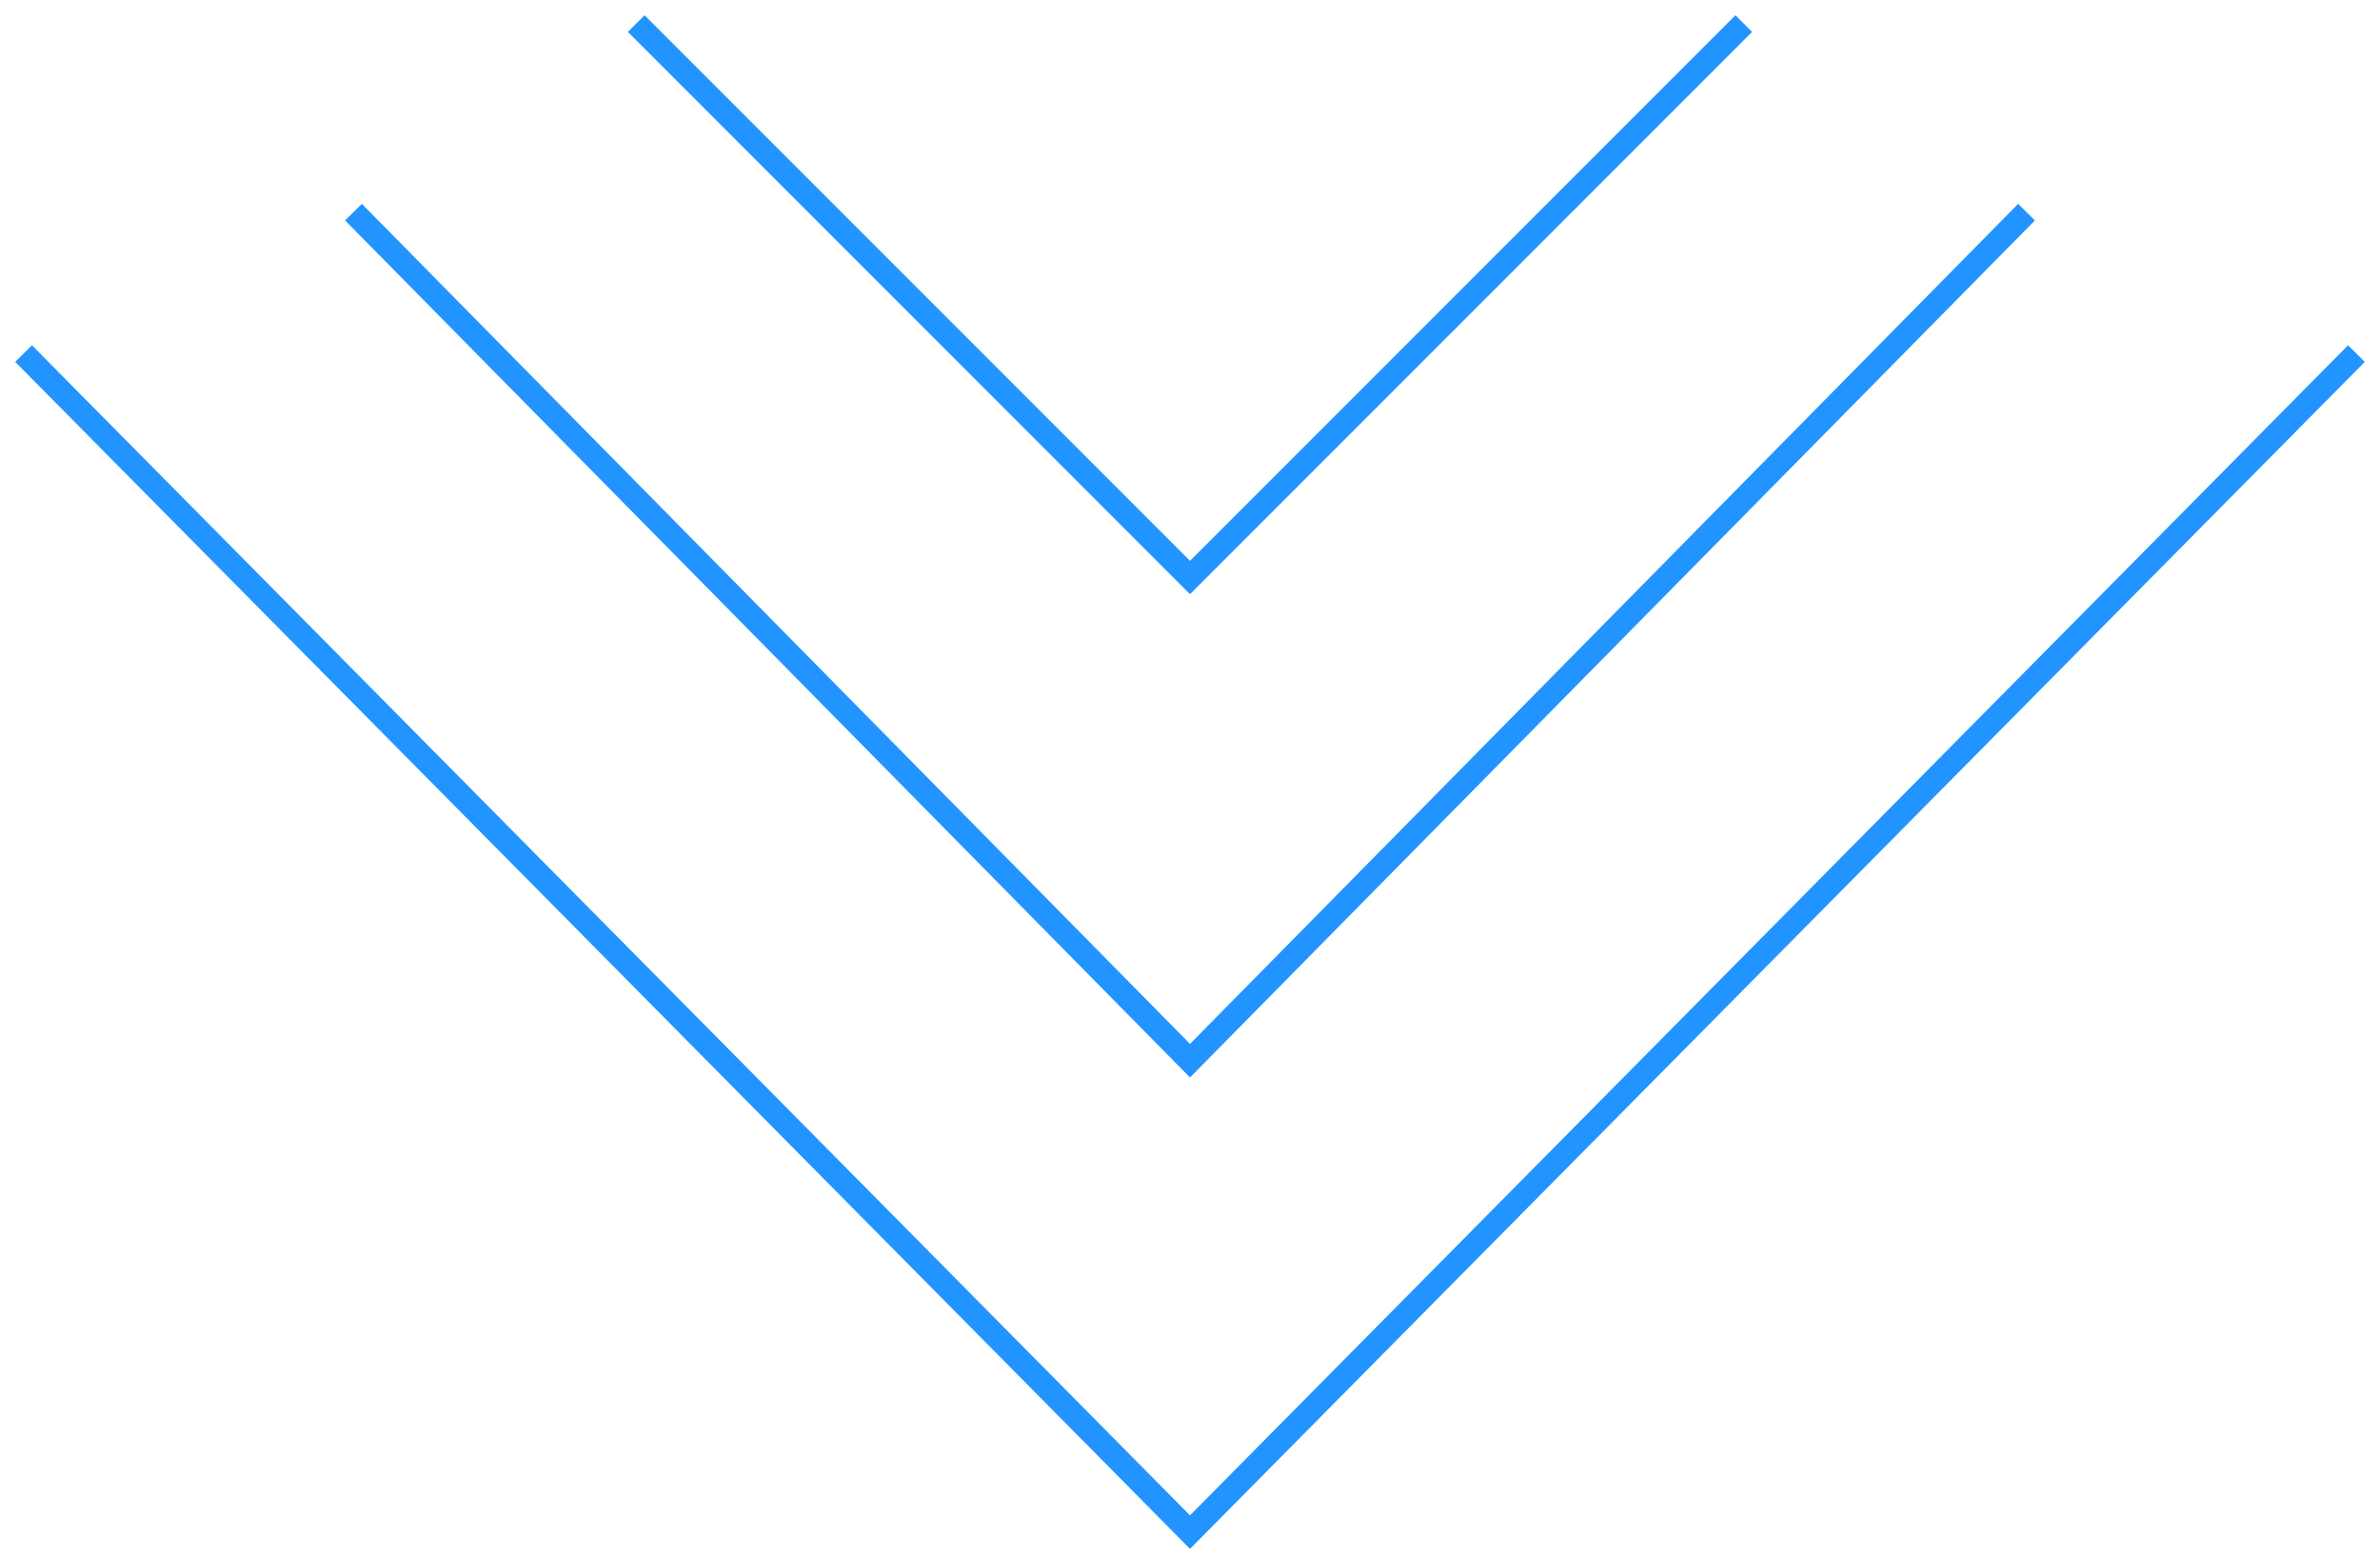 <svg width="101" height="66" fill="none" xmlns="http://www.w3.org/2000/svg"><path d="M27 1l23.5 23.5L74 1" stroke="#2194FF"/><path d="M15 9l35.5 36L86 9" stroke="#2194FF"/><path d="M1 15l49.5 50L100 15" stroke="#2194FF"/></svg>